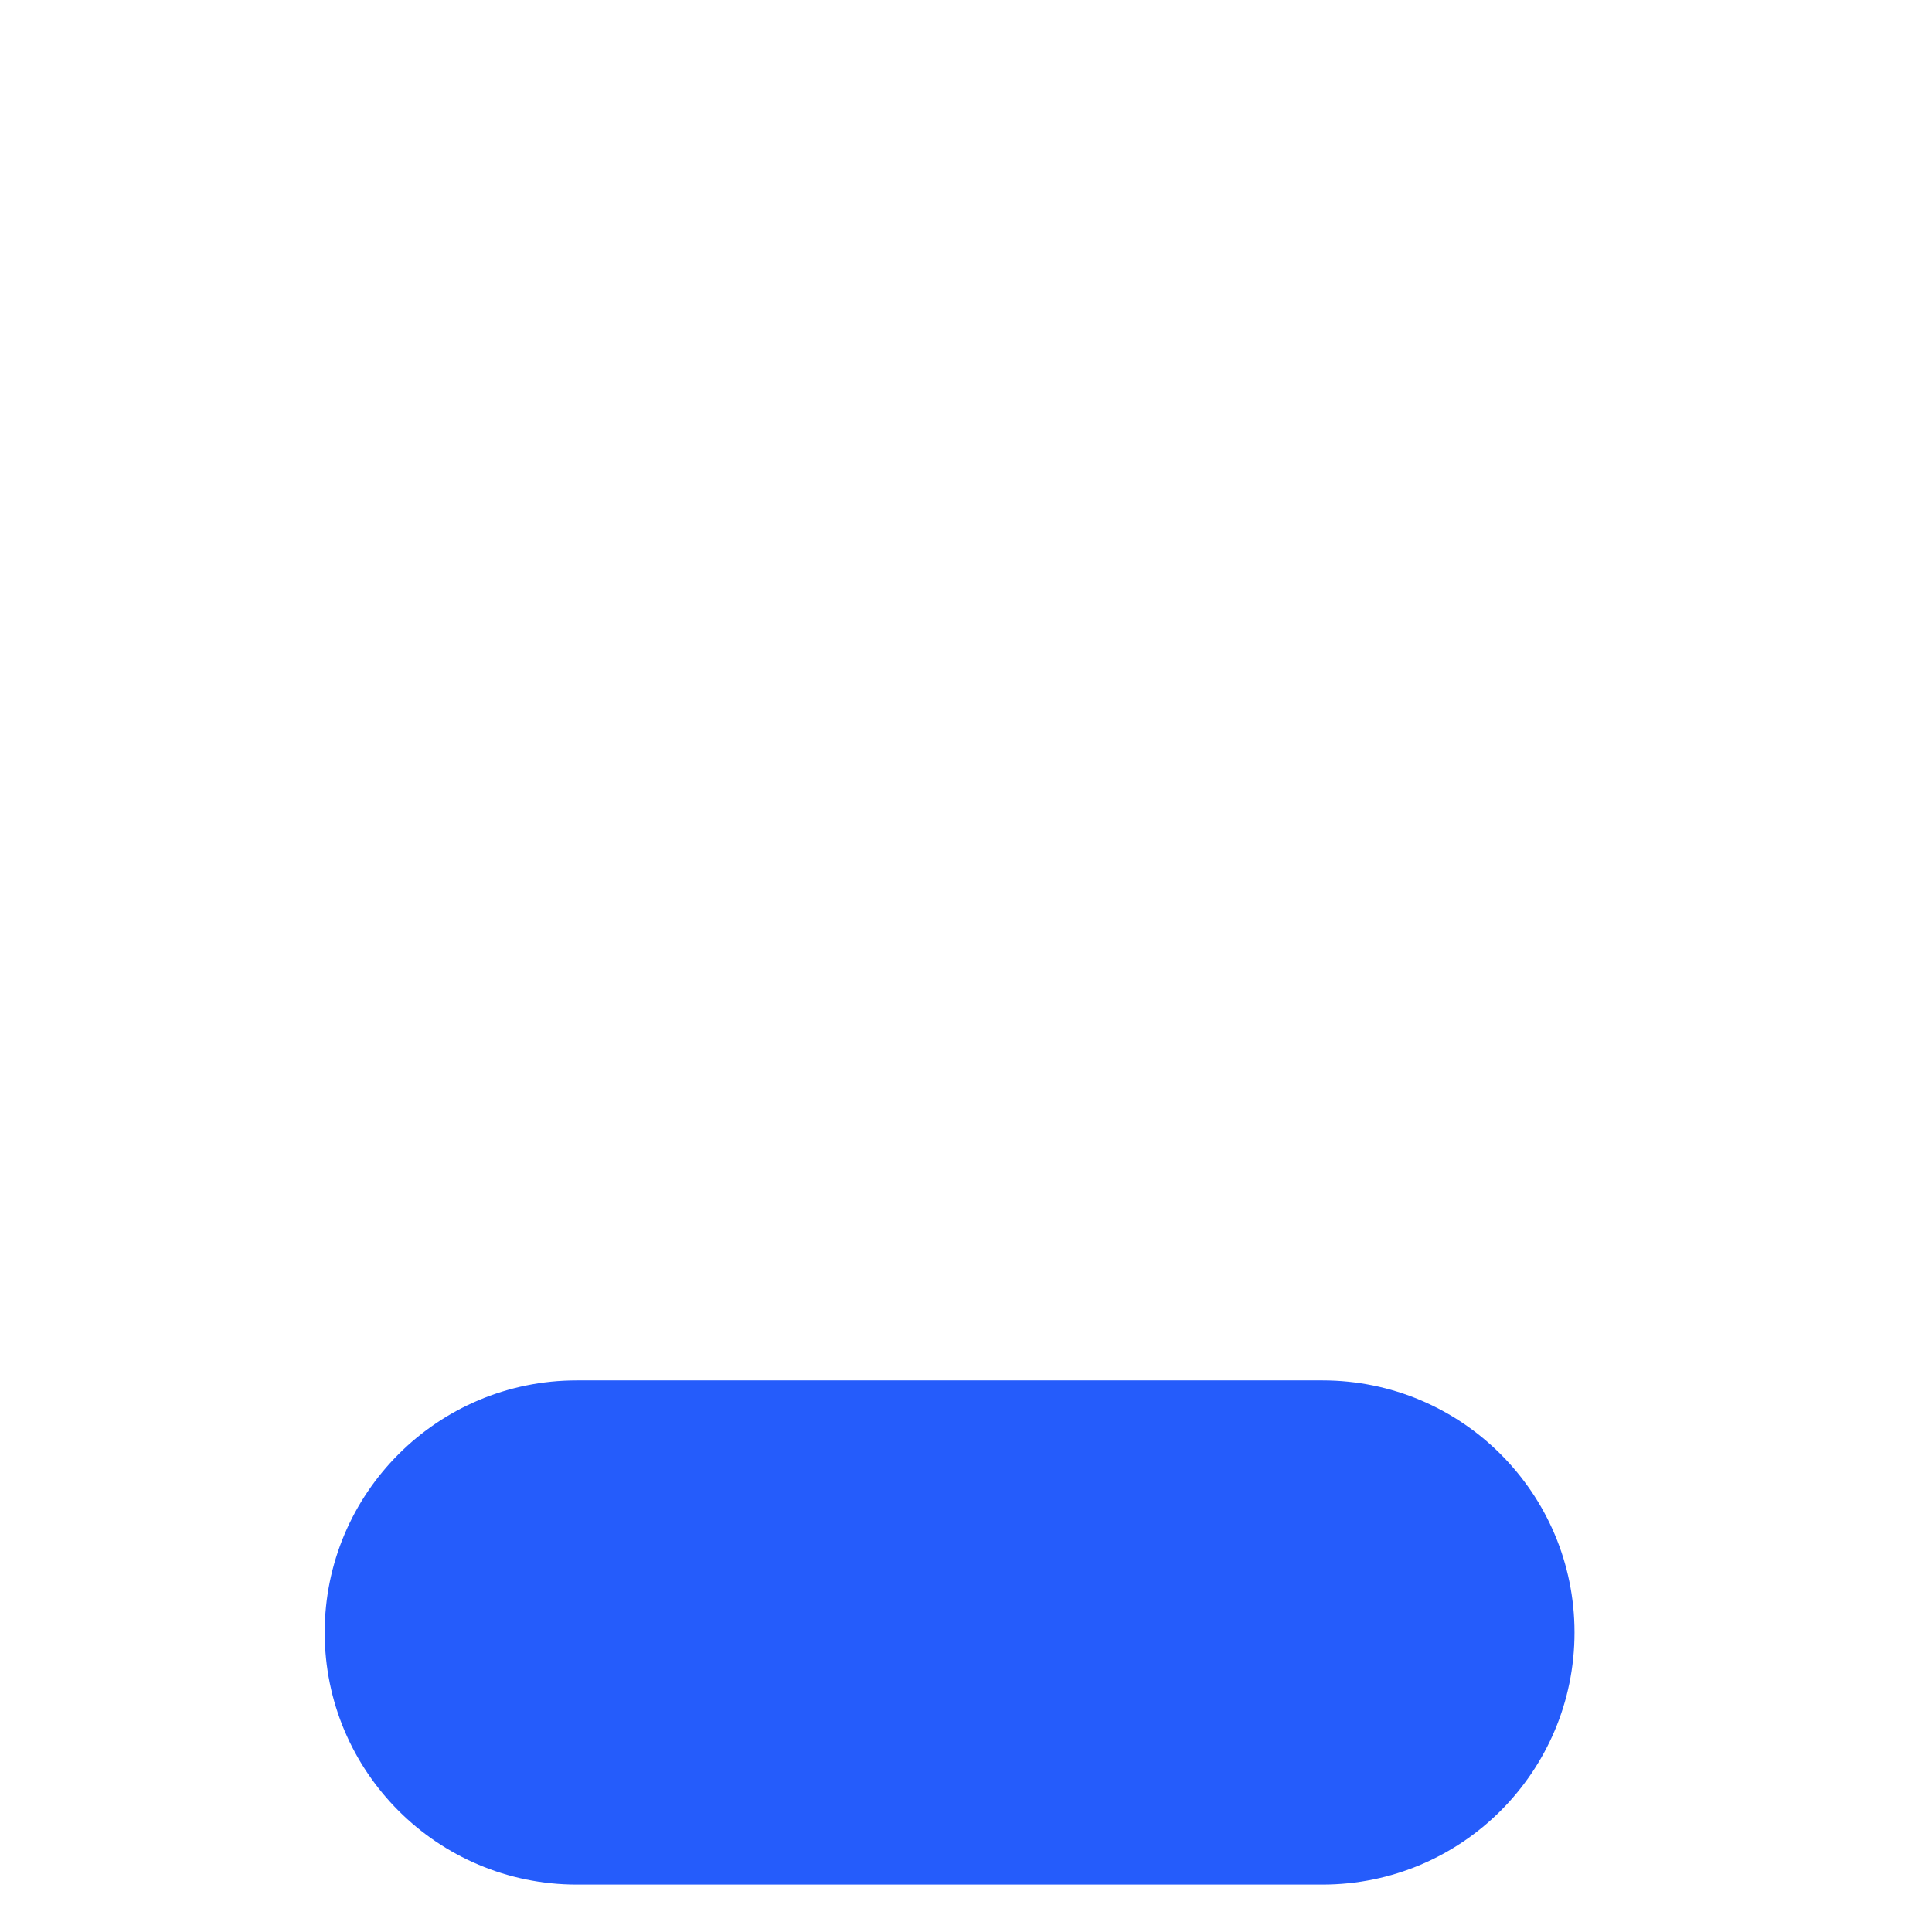 <svg width="51" height="51" viewBox="0 0 51 51" fill="none" xmlns="http://www.w3.org/2000/svg">
  <path d="M34.91 36.439H15.225C11.55 36.439 8.571 39.418 8.571 43.093V43.094C8.571 46.769 11.55 49.748 15.225 49.748H34.91C38.584 49.748 41.563 46.769 41.563 43.094V43.093C41.563 39.418 38.584 36.439 34.91 36.439Z" fill="#255CFB" class="hoverimg" stroke-width="2" stroke-miterlimit="10"></path>
  <path d="M47.255 18.72H2.878C1.841 18.72 1 19.561 1 20.599V30.462C1 31.5 1.841 32.341 2.878 32.341H47.255C48.292 32.341 49.133 31.5 49.133 30.462V20.599C49.133 19.561 48.292 18.72 47.255 18.72Z" class="hoverimg" stroke-width="2" stroke-miterlimit="10"></path>
  <path d="M18.081 27.225H44.475" class="hoverimg" stroke-width="2" stroke-miterlimit="10" stroke-linecap="round"></path>
  <path d="M6.252 27.225H14.635" class="hoverimg" stroke-width="2" stroke-miterlimit="10" stroke-linecap="round"></path>
  <path d="M6.252 23.522H44.475" class="hoverimg" stroke-width="2" stroke-miterlimit="10" stroke-linecap="round"></path>
  <path d="M47.255 1H2.878C1.841 1 1 1.841 1 2.878V12.742C1 13.78 1.841 14.621 2.878 14.621H47.255C48.292 14.621 49.133 13.78 49.133 12.742V2.878C49.133 1.841 48.292 1 47.255 1Z" class="hoverimg" stroke-width="2" stroke-miterlimit="10"></path>
  <path d="M16.426 5.803H6.252" class="hoverimg" stroke-width="2" stroke-miterlimit="10" stroke-linecap="round"></path>
  <path d="M44.475 5.803H20.032" class="hoverimg" stroke-width="2" stroke-miterlimit="10" stroke-linecap="round"></path>
  <path d="M44.475 9.506H35.155" class="hoverimg" stroke-width="2" stroke-miterlimit="10" stroke-linecap="round"></path>
  <path d="M31.278 9.506H6.252" class="hoverimg" stroke-width="2" stroke-miterlimit="10" stroke-linecap="round"></path>
  <path d="M20.638 43.654L22.65 45.667L29.629 40.23" class="hoverimg" stroke-width="2" stroke-linecap="round" stroke-linejoin="round"></path>
</svg>
